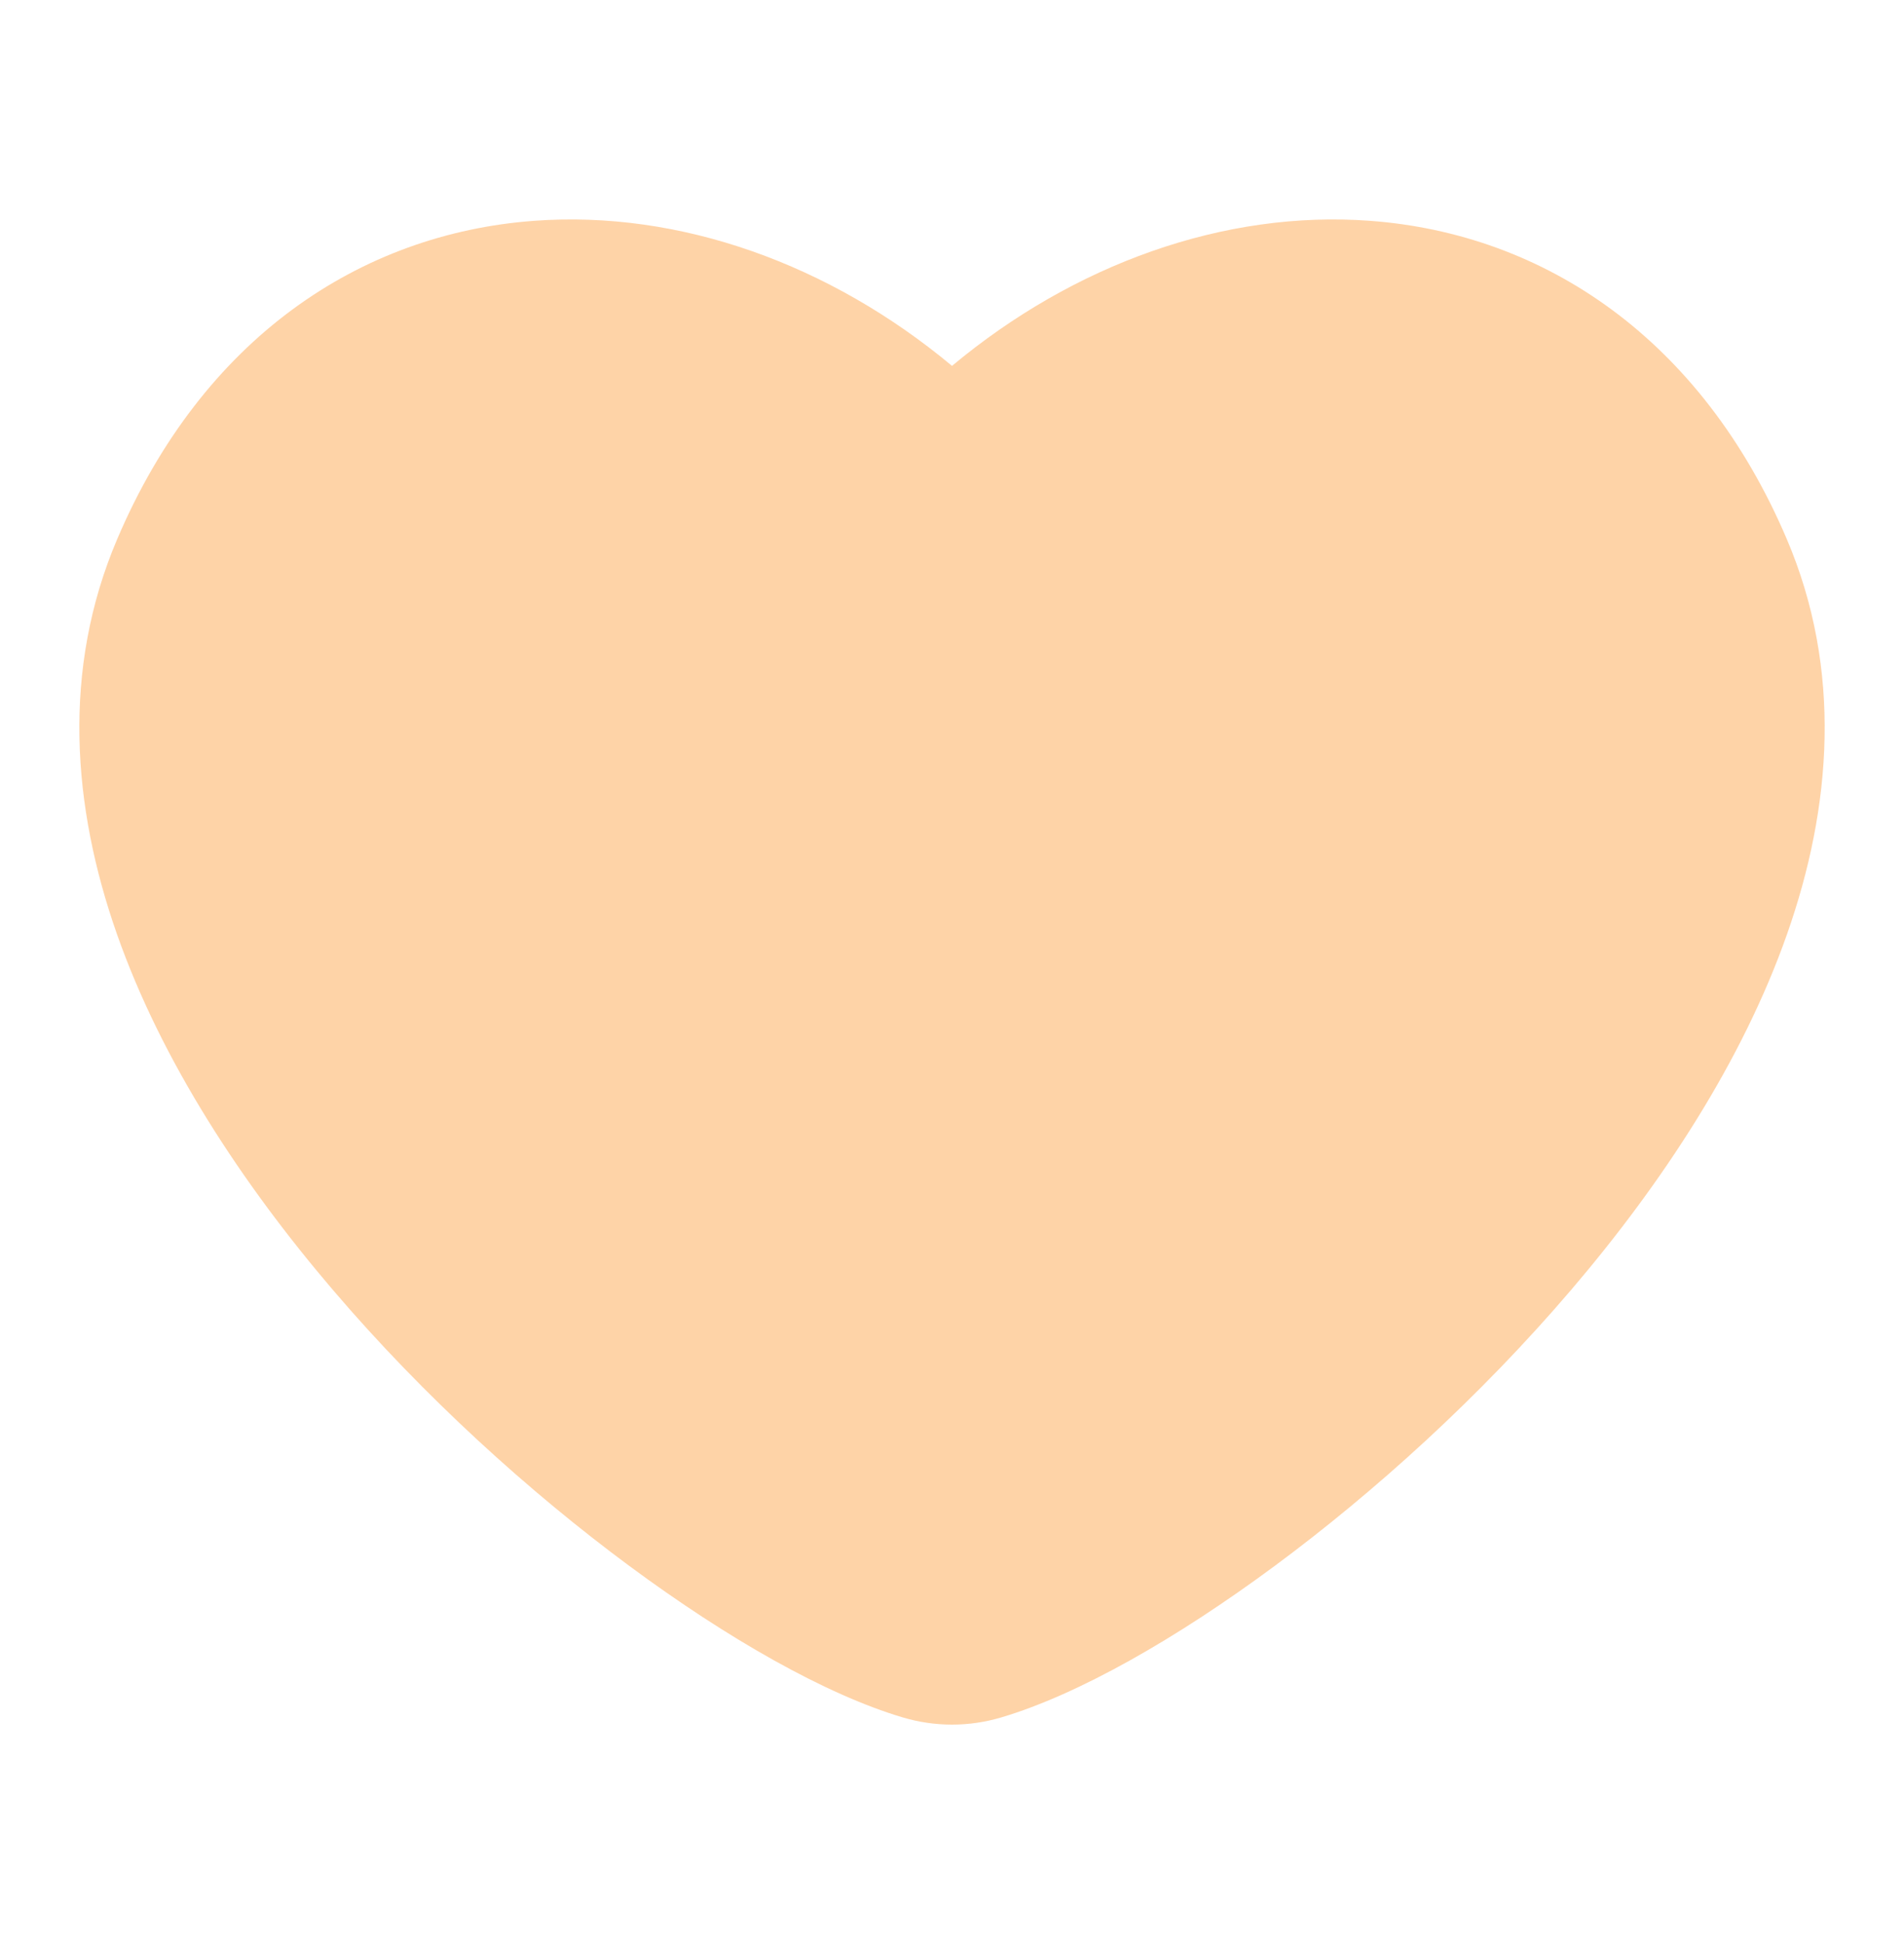 <svg width="48" height="49" viewBox="0 0 48 49" fill="none" xmlns="http://www.w3.org/2000/svg">
  <g opacity="0.5">
    <path fill-rule="evenodd" clip-rule="evenodd" d="M34.542 5.566C38.928 5.892 42.889 8.53 45.045 13.587C46.448 16.879 46.181 20.337 45.05 23.55C43.925 26.746 41.911 29.815 39.611 32.509C37.303 35.213 34.642 37.615 32.13 39.473C29.656 41.303 27.183 42.712 25.24 43.288C24.428 43.529 23.572 43.529 22.76 43.288C20.818 42.712 18.344 41.303 15.87 39.473C13.358 37.615 10.697 35.213 8.389 32.509C6.089 29.815 4.075 26.746 2.95 23.55C1.82 20.337 1.552 16.879 2.955 13.587C5.111 8.53 9.072 5.892 13.458 5.566C17.14 5.292 20.926 6.659 24 9.222C27.074 6.659 30.86 5.292 34.542 5.566Z" fill="#FEA750"/>
  </g>
</svg>
